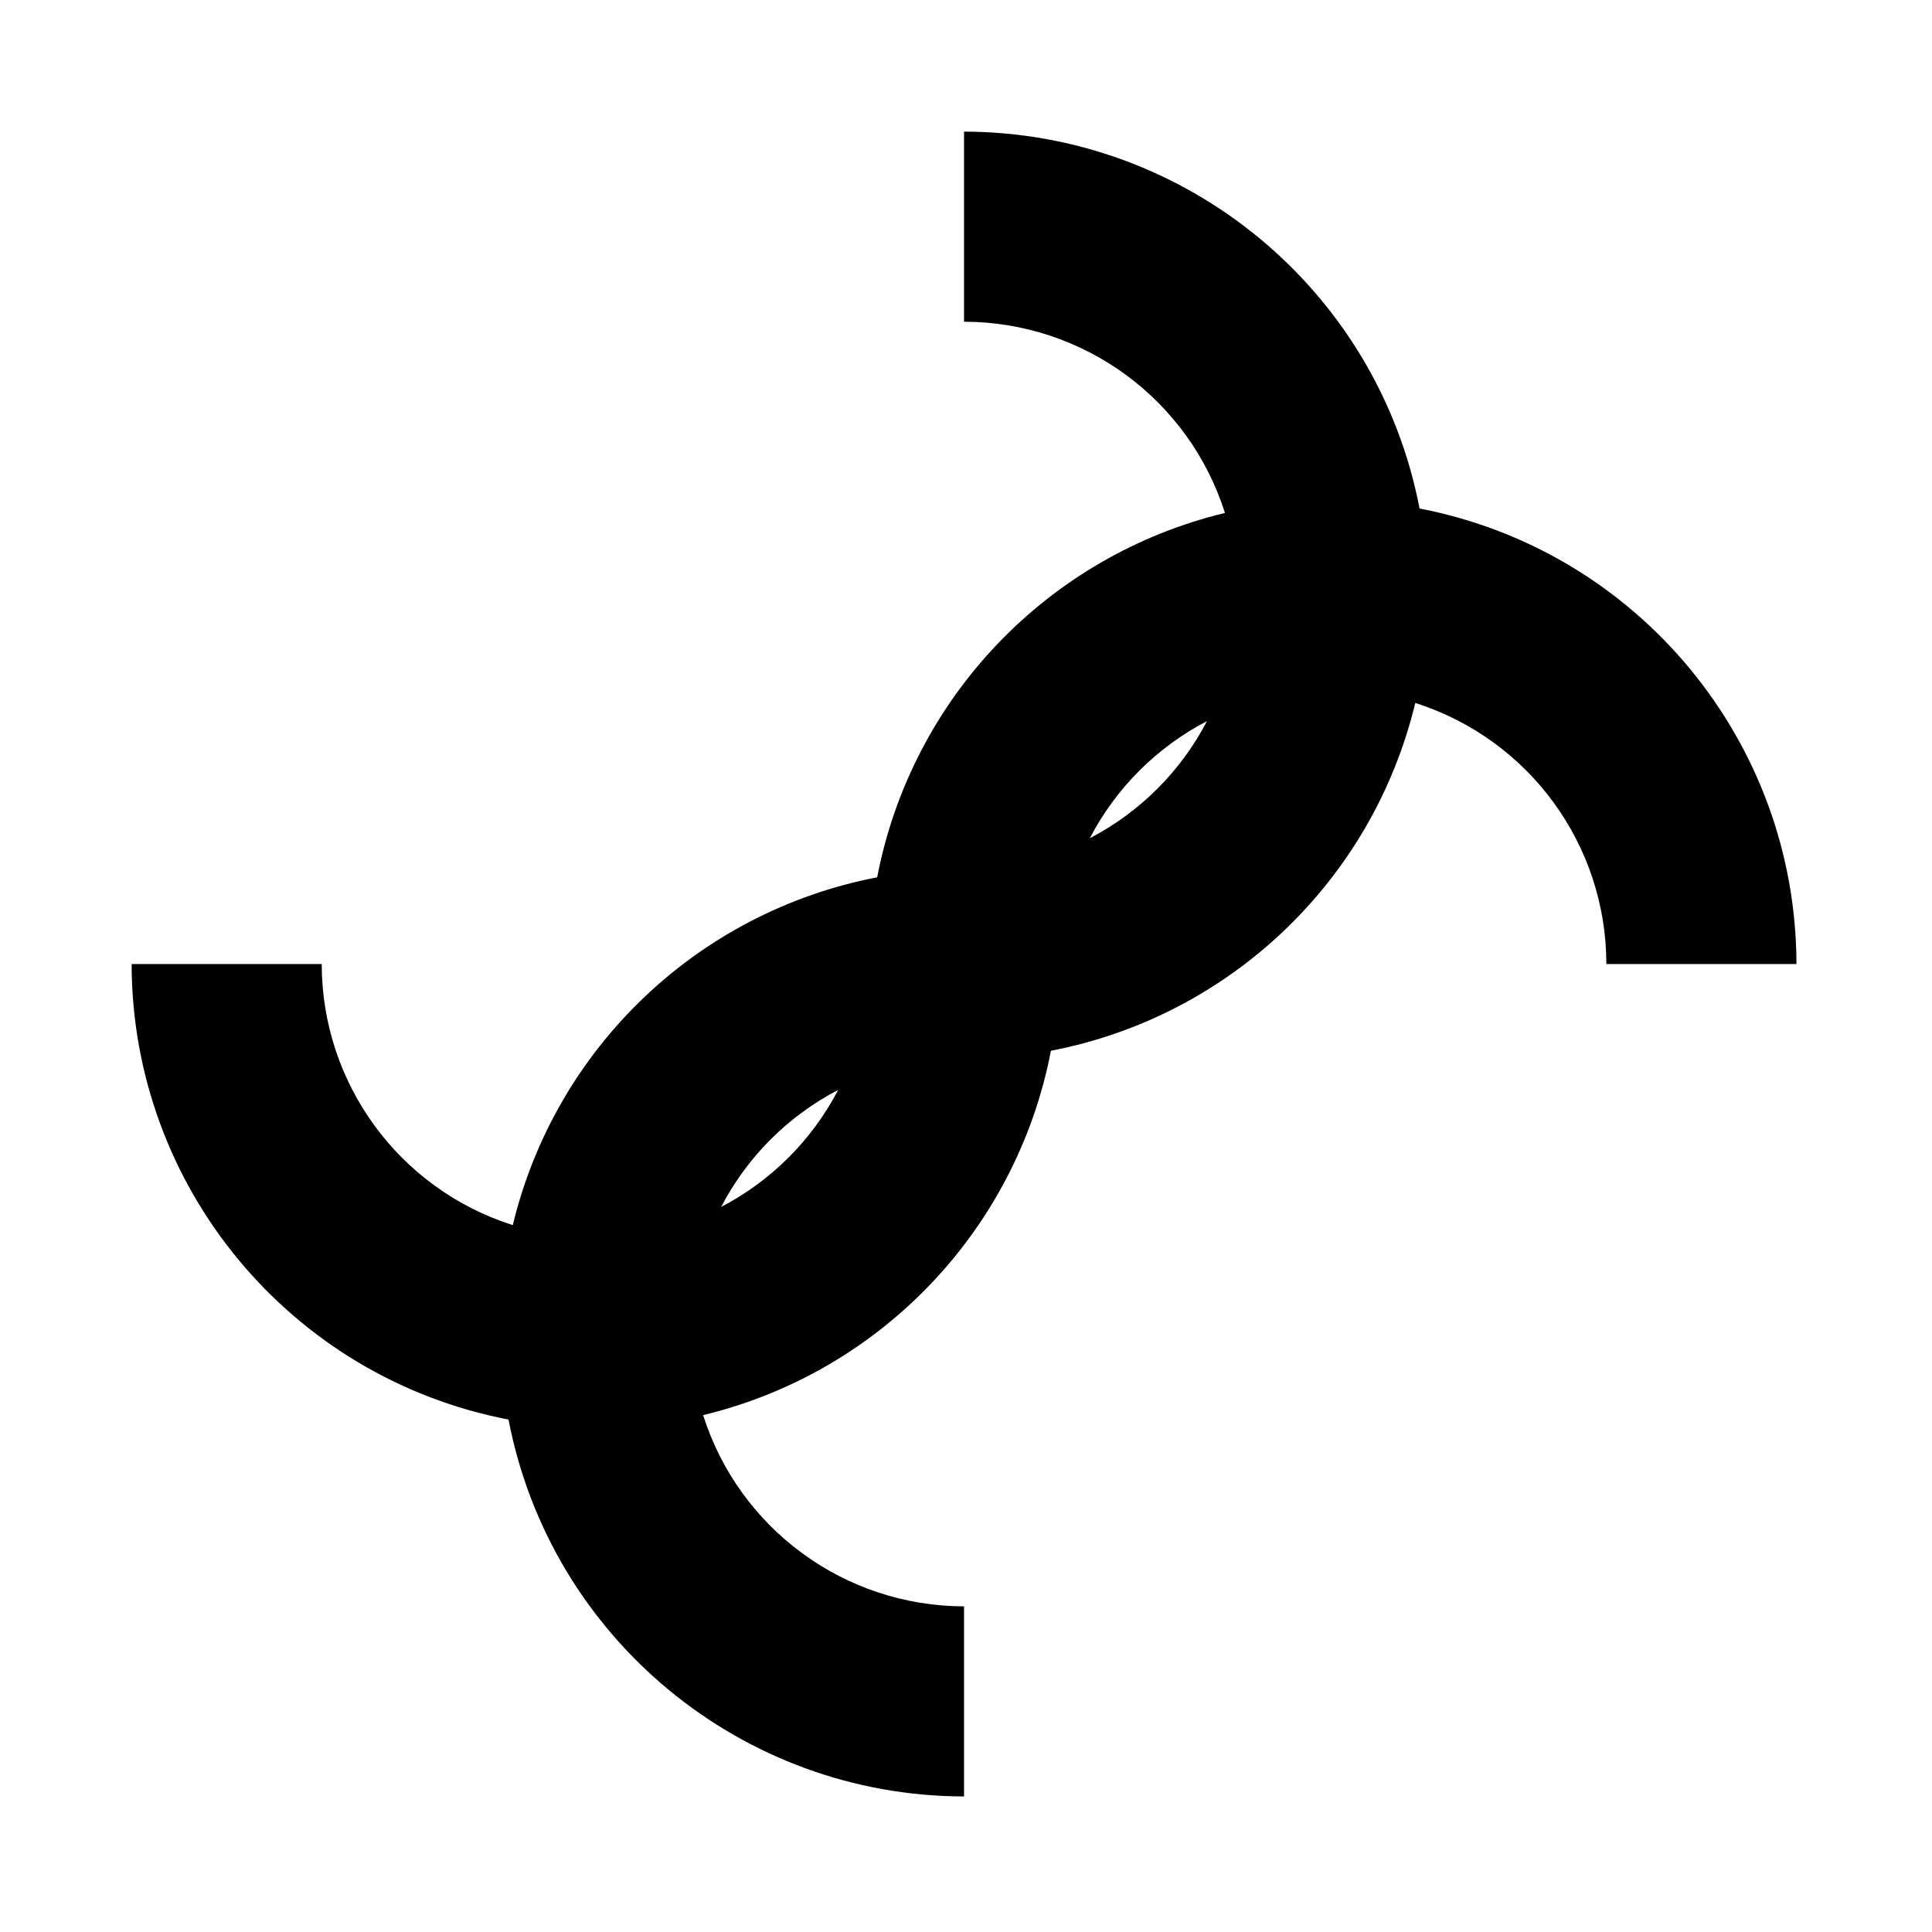 <?xml version="1.0" encoding="UTF-8"?>
<!-- Uploaded to: ICON Repo, www.svgrepo.com, Generator: ICON Repo Mixer Tools -->
<svg fill="#000000" width="800px" height="800px" version="1.1" viewBox="144 144 512 512" xmlns="http://www.w3.org/2000/svg">
 <path d="m520.2 278.76c-11.141-57.898-61.758-99.777-120.72-99.879v50.379c31.625 0.039 59.59 20.531 69.148 50.676-47 11.328-83.043 49.086-92.168 96.562-47.48 9.129-85.238 45.168-96.566 92.172-30.141-9.582-50.617-37.562-50.633-69.191h-50.379c0.102 58.961 41.98 109.58 99.879 120.72 11.145 57.898 61.758 99.777 120.72 99.879v-50.379c-31.621-0.039-59.586-20.531-69.148-50.676 47.004-11.328 83.043-49.086 92.172-96.562 47.477-9.129 85.234-45.168 96.562-92.172 30.141 9.582 50.617 37.562 50.633 69.191h50.379c-0.102-58.961-41.98-109.57-99.879-120.72zm-185.09 185.09c6.914-13.273 17.738-24.098 31.012-31.012-6.914 13.273-17.738 24.098-31.012 31.012zm97.695-97.695c6.918-13.297 17.762-24.137 31.055-31.055-6.914 13.281-17.746 24.109-31.023 31.027z"/>
</svg>